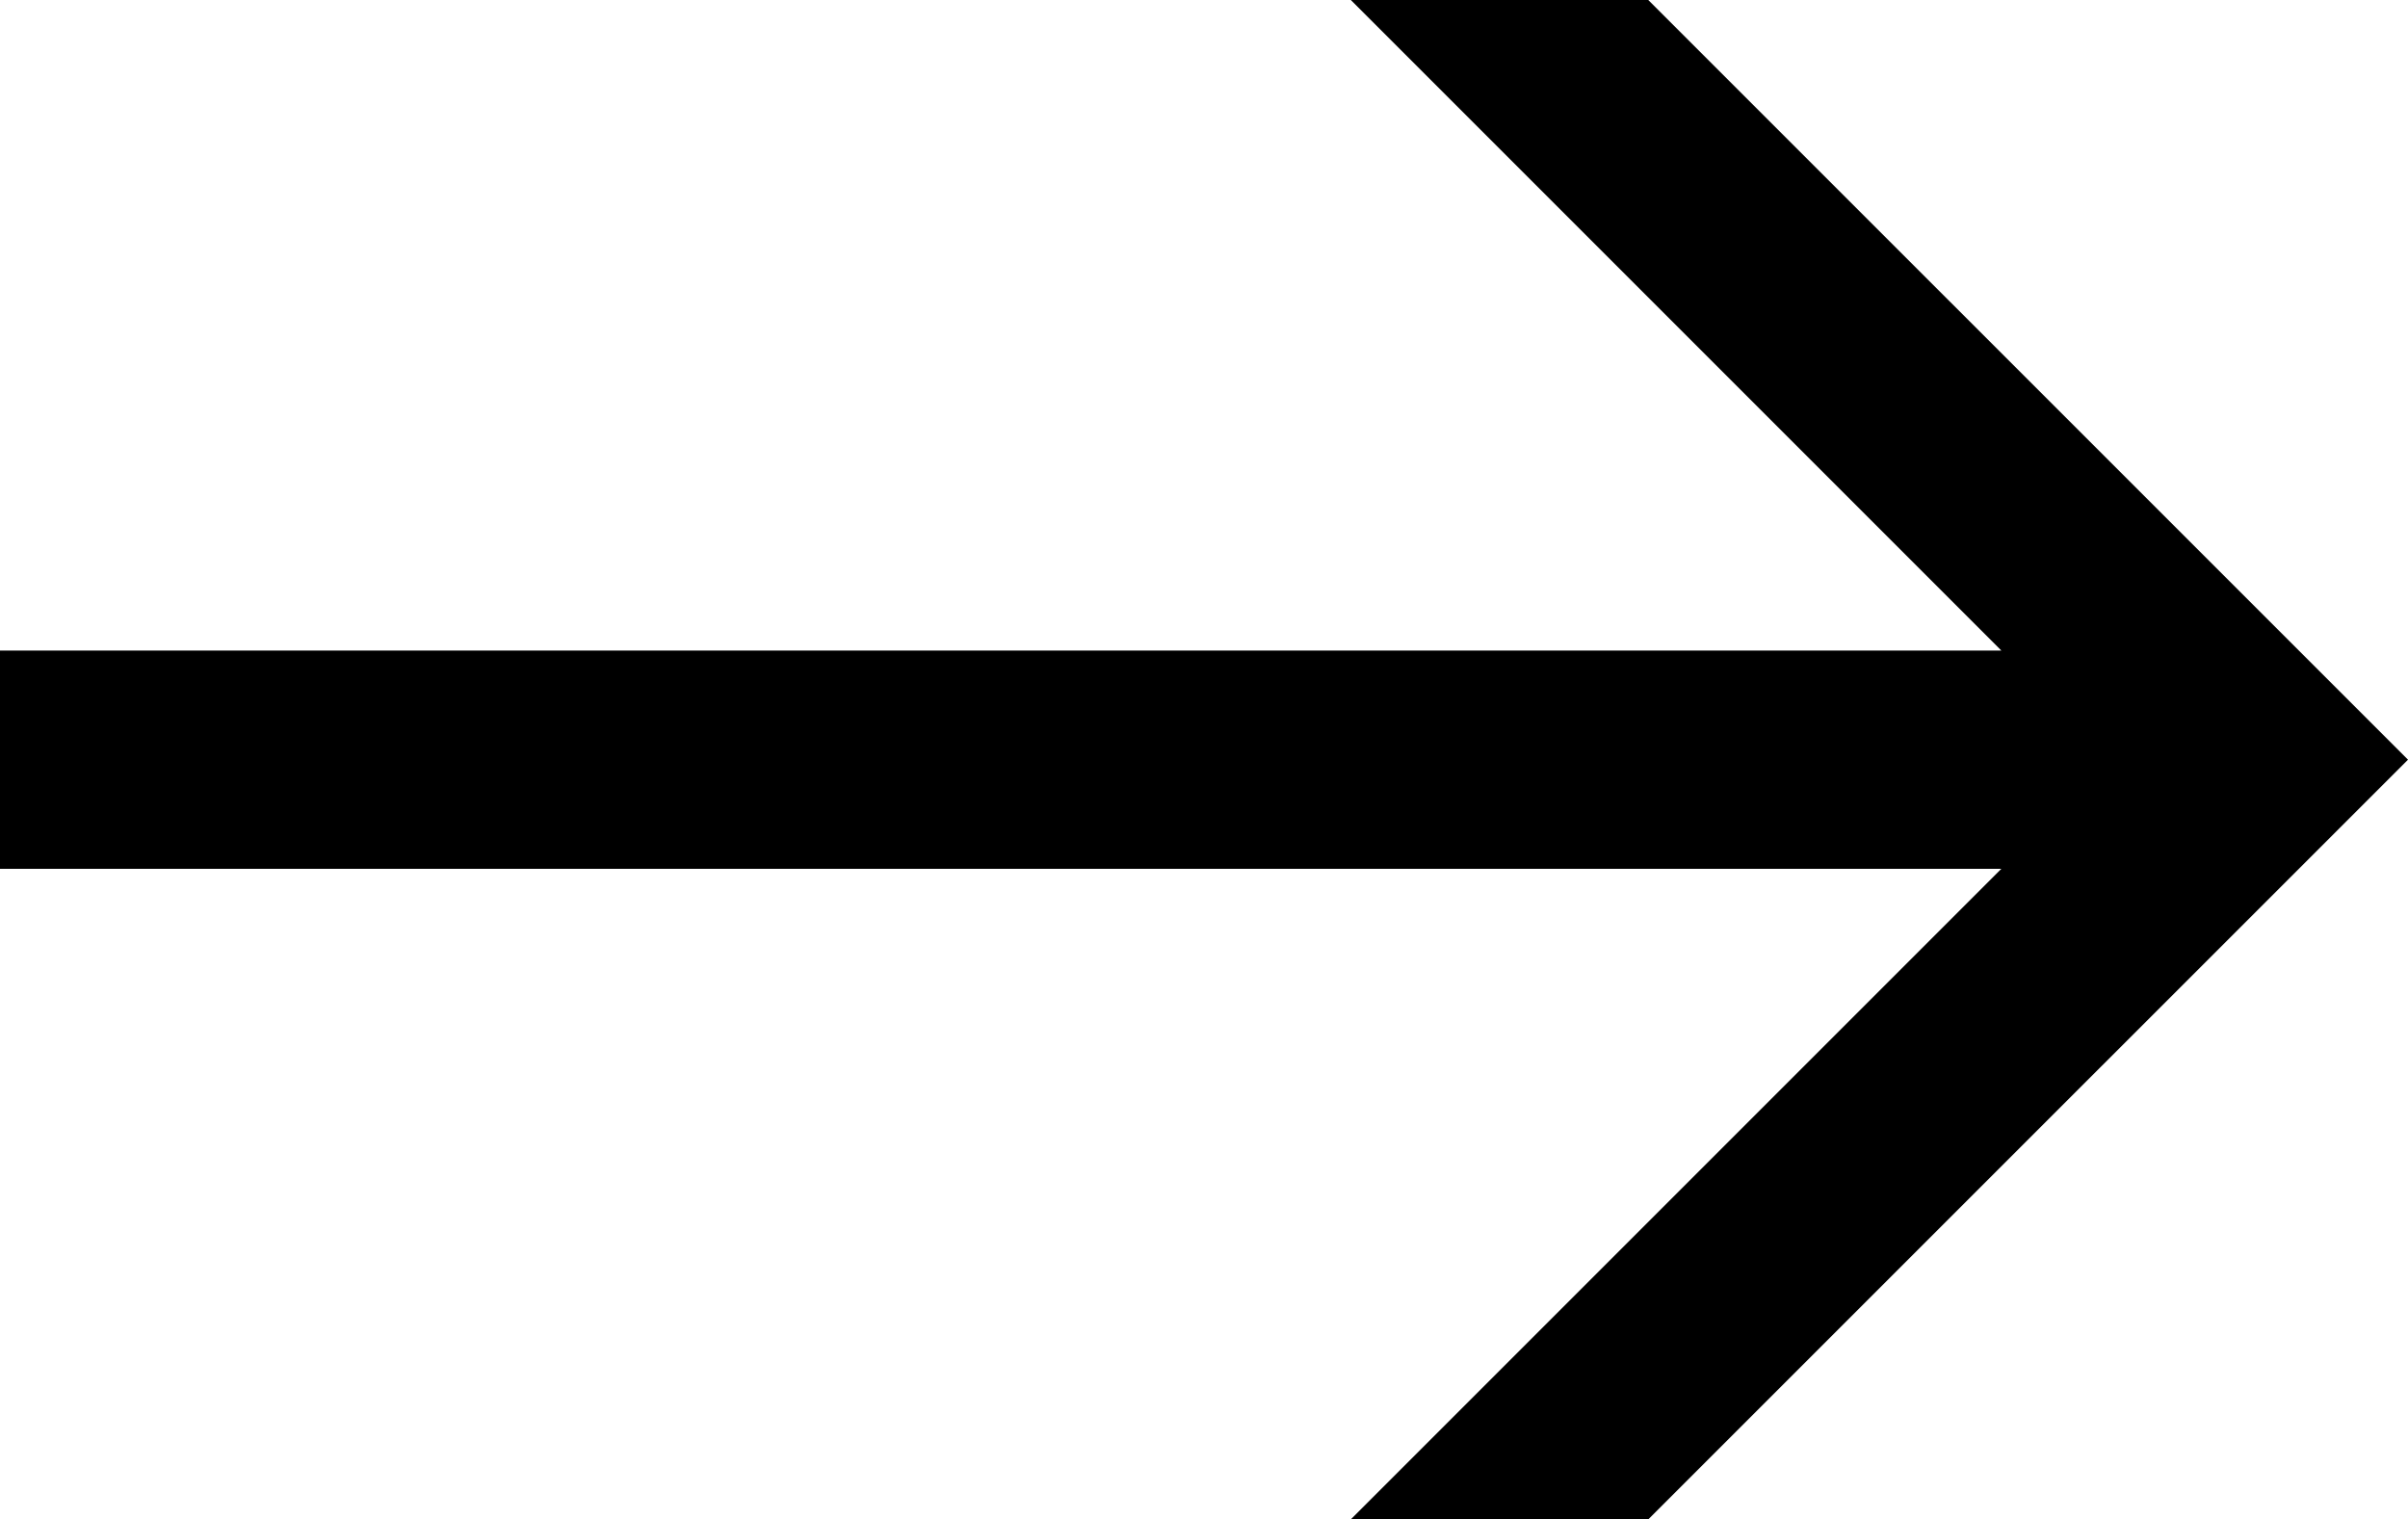 <?xml version="1.0" encoding="UTF-8"?>
<svg id="Layer_2" data-name="Layer 2" xmlns="http://www.w3.org/2000/svg" viewBox="0 0 373.75 235.82">
  <defs>
    <style>
      .cls-1 {
        stroke-width: 0px;
      }
    </style>
  </defs>
  <g id="Object">
    <polygon class="cls-1" points="255.83 0 209.66 0 310.63 100.97 0 100.97 0 134.85 310.63 134.85 209.66 235.82 255.83 235.82 373.75 117.91 255.83 0"/>
  </g>
</svg>